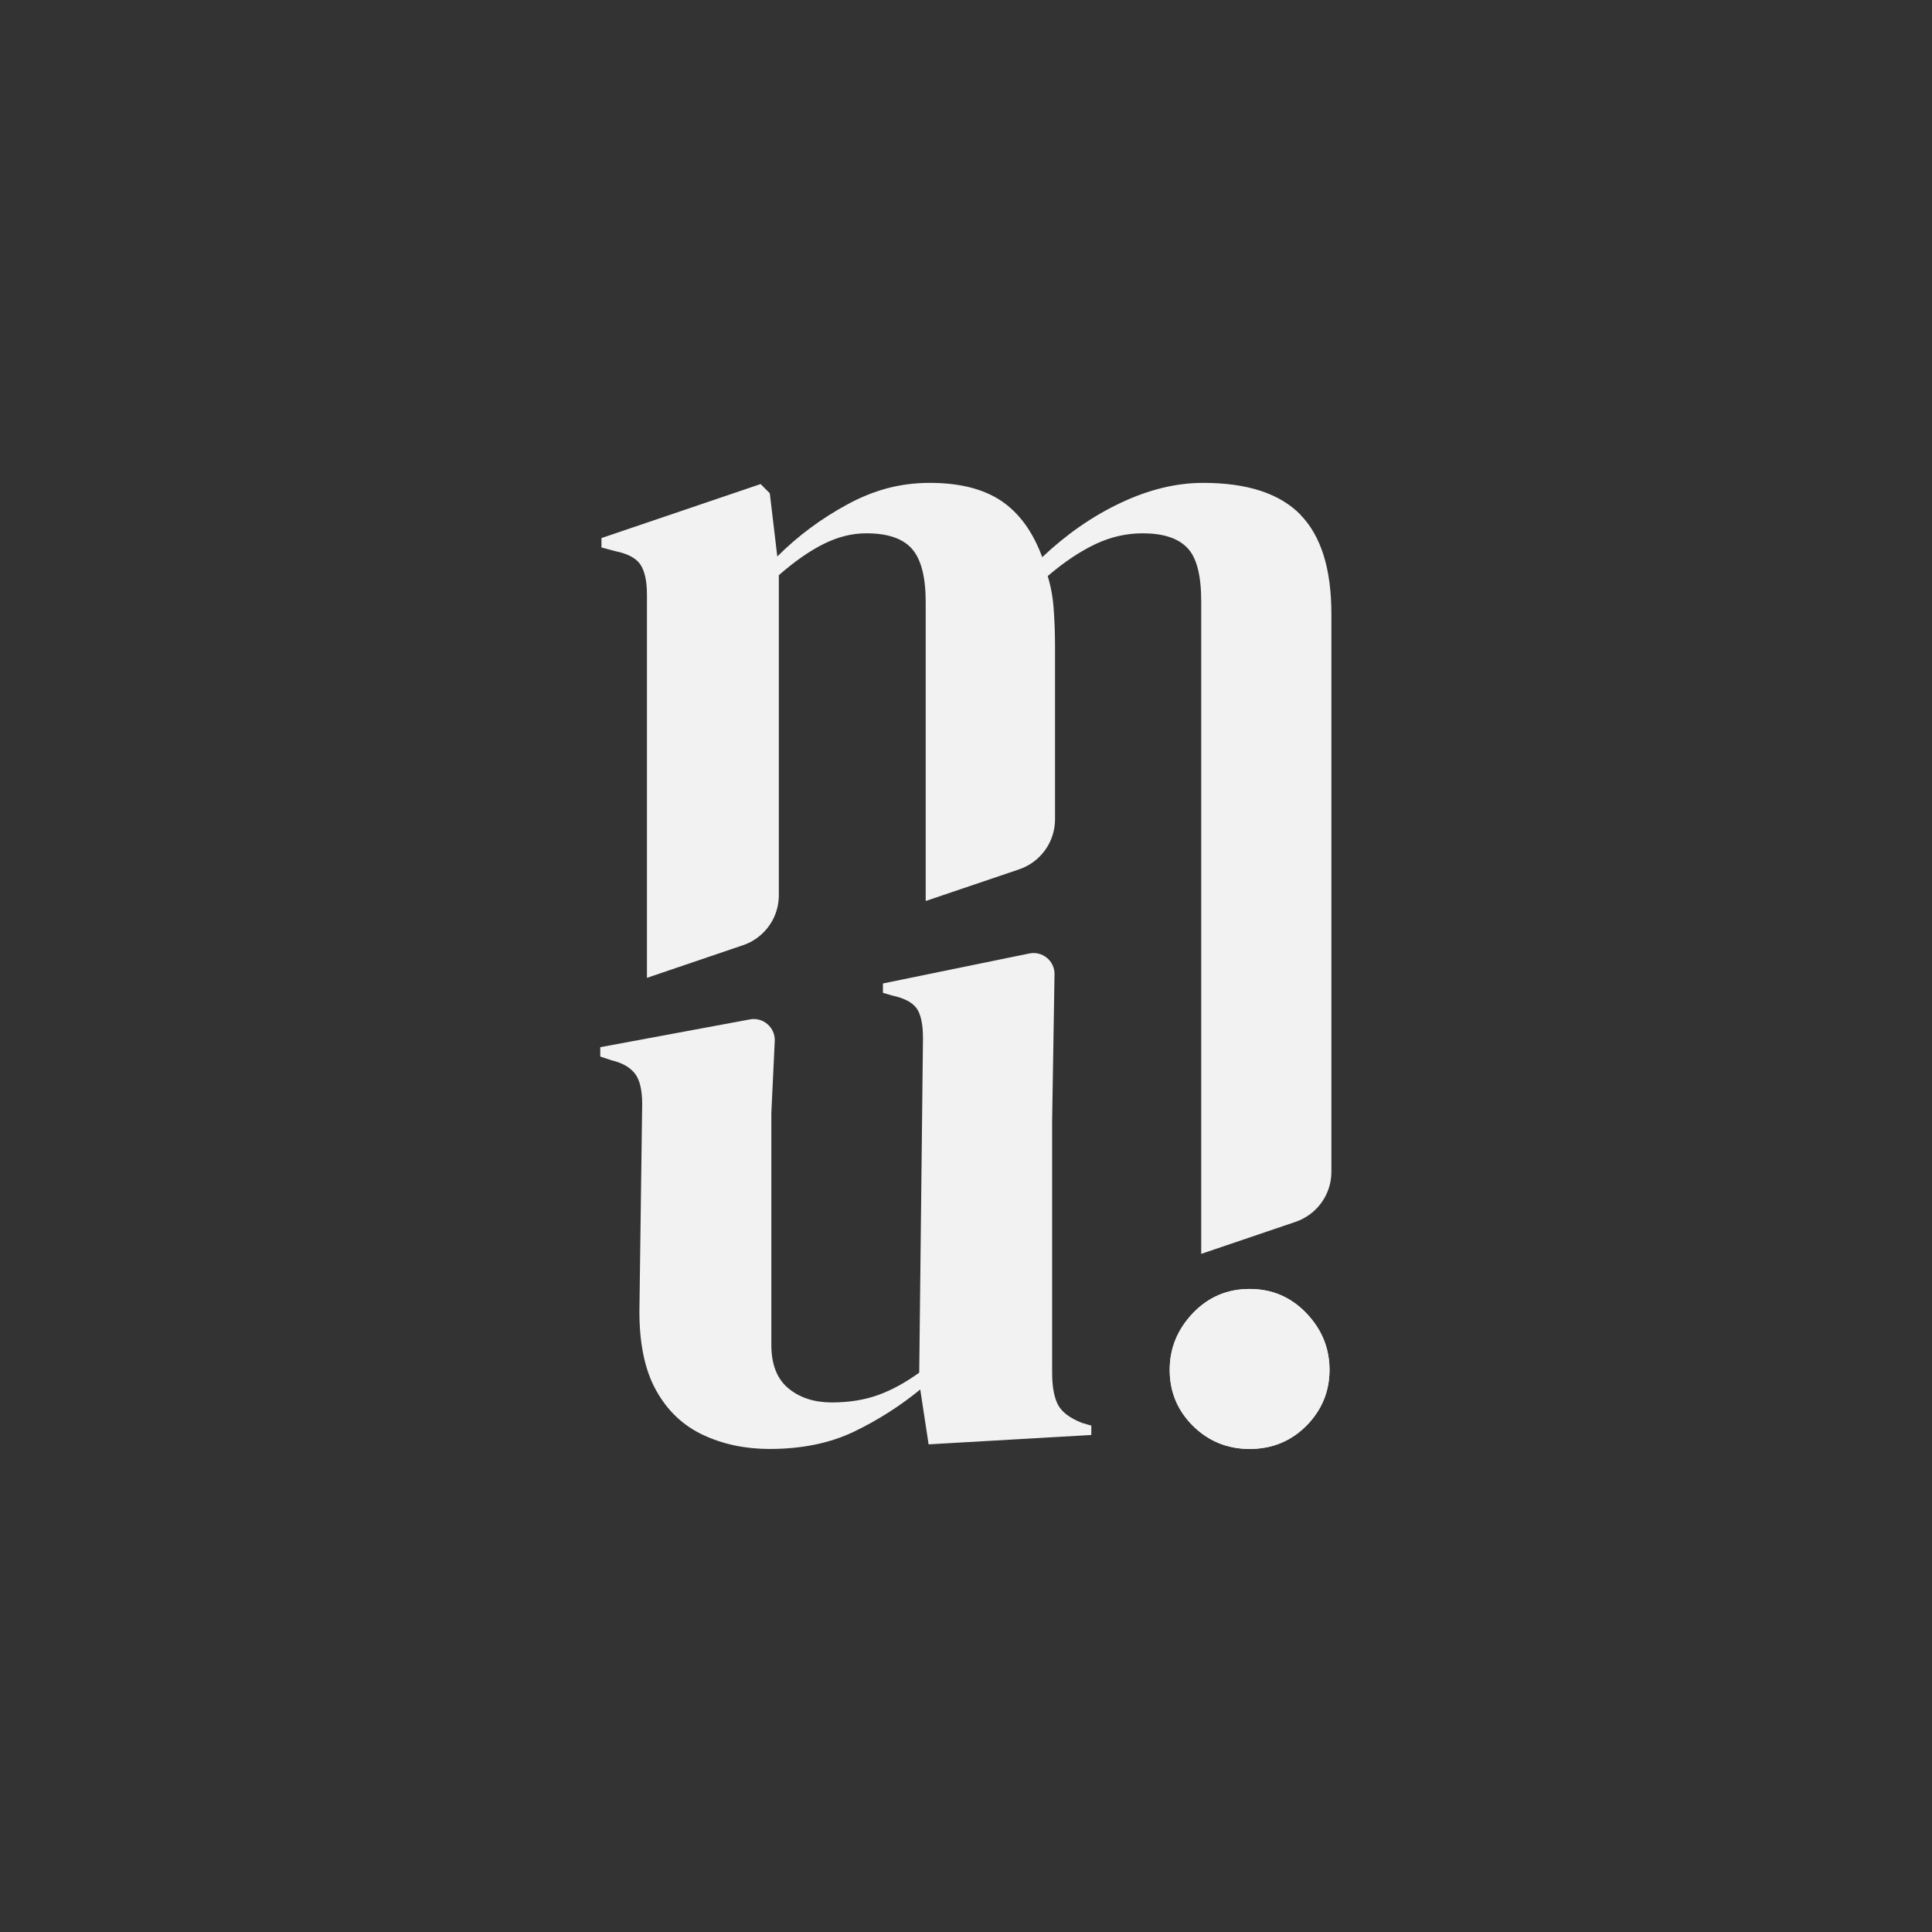 <svg xmlns="http://www.w3.org/2000/svg" id="Capa_2" data-name="Capa 2" viewBox="0 0 113.39 113.39"><rect x="0" y="0" width="113.39" height="113.39" fill="#333333" stroke="none"/><defs><style>      .cls-1 {        fill: none;      }      .cls-2 {        fill: #f2f2f2;      }    </style></defs><g id="Capa_1-2" data-name="Capa 1"><g><circle class="cls-1" cx="56.69" cy="56.69" r="56.69"></circle><g><g><path class="cls-2" d="M45.17,85.04c-1.42,0-2.72-.27-3.9-.82-1.18-.55-2.11-1.43-2.78-2.65-.67-1.22-.99-2.83-.96-4.83l.16-11.95c0-.84-.15-1.44-.44-1.8-.29-.36-.75-.62-1.36-.76l-.66-.22v-.55l8.78-1.63c.78-.15,1.5,.48,1.46,1.27l-.2,4.23v13.59c0,1.17,.34,2.02,1.01,2.57,.67,.55,1.52,.82,2.54,.82s1.93-.15,2.73-.44c.8-.29,1.6-.73,2.4-1.31l.22-19.62c0-.84-.13-1.43-.38-1.77-.26-.35-.73-.59-1.42-.74l-.55-.16v-.55l8.59-1.76c.77-.16,1.5,.44,1.48,1.23l-.14,8.58v14.79c0,.8,.11,1.42,.33,1.86s.69,.8,1.42,1.09l.55,.16v.55l-9.55,.55-.49-3.22c-1.2,.98-2.5,1.81-3.9,2.48-1.4,.67-3.05,1.01-4.94,1.01Z"></path><path class="cls-2" d="M73.34,85.04c-1.31,0-2.42-.46-3.33-1.36-.91-.91-1.36-2-1.36-3.28s.46-2.38,1.36-3.33c.91-.95,2.02-1.42,3.33-1.42s2.42,.47,3.33,1.42c.91,.95,1.36,2.06,1.36,3.33s-.46,2.37-1.36,3.28c-.91,.91-2.02,1.36-3.33,1.36Z"></path></g><path class="cls-2" d="M73.34,85.04c-1.31,0-2.42-.46-3.33-1.36-.91-.91-1.36-2-1.36-3.28s.46-2.38,1.36-3.33c.91-.95,2.02-1.42,3.33-1.42s2.42,.47,3.33,1.42c.91,.95,1.36,2.06,1.36,3.33s-.46,2.37-1.36,3.28c-.91,.91-2.02,1.36-3.33,1.36Z"></path><path class="cls-2" d="M76.32,30.2c-1.22-1.24-3.12-1.86-5.71-1.86-1.57,0-3.18,.39-4.83,1.17-1.66,.78-3.19,1.85-4.61,3.19-.55-1.49-1.35-2.59-2.4-3.3-1.06-.71-2.46-1.06-4.2-1.06s-3.28,.42-4.83,1.26c-1.55,.84-2.92,1.86-4.12,3.06l-.44-3.71-.54-.54-9.34,3.17v.55l.82,.22c.73,.15,1.22,.41,1.47,.79,.25,.38,.38,.97,.38,1.77v22.48l5.65-1.92c.42-.14,.79-.37,1.1-.66,.62-.57,.99-1.39,.99-2.27,0-.31,0-.53,0-.53v-18.25c.91-.8,1.78-1.41,2.62-1.83,.84-.42,1.67-.63,2.51-.63,1.27,0,2.17,.31,2.7,.93,.53,.62,.79,1.66,.79,3.11v17.54l5.49-1.86c1.25-.43,2.1-1.6,2.1-2.93v-10.19c0-.76-.03-1.49-.08-2.18-.05-.69-.17-1.33-.35-1.91,.98-.84,1.92-1.46,2.81-1.88,.89-.42,1.81-.63,2.76-.63,1.2,0,2.07,.28,2.62,.85,.55,.56,.82,1.61,.82,3.14v38.3l5.54-1.88c1.25-.43,2.1-1.6,2.1-2.93V36.04c0-2.66-.61-4.6-1.83-5.84Z"></path></g></g></g></svg>
